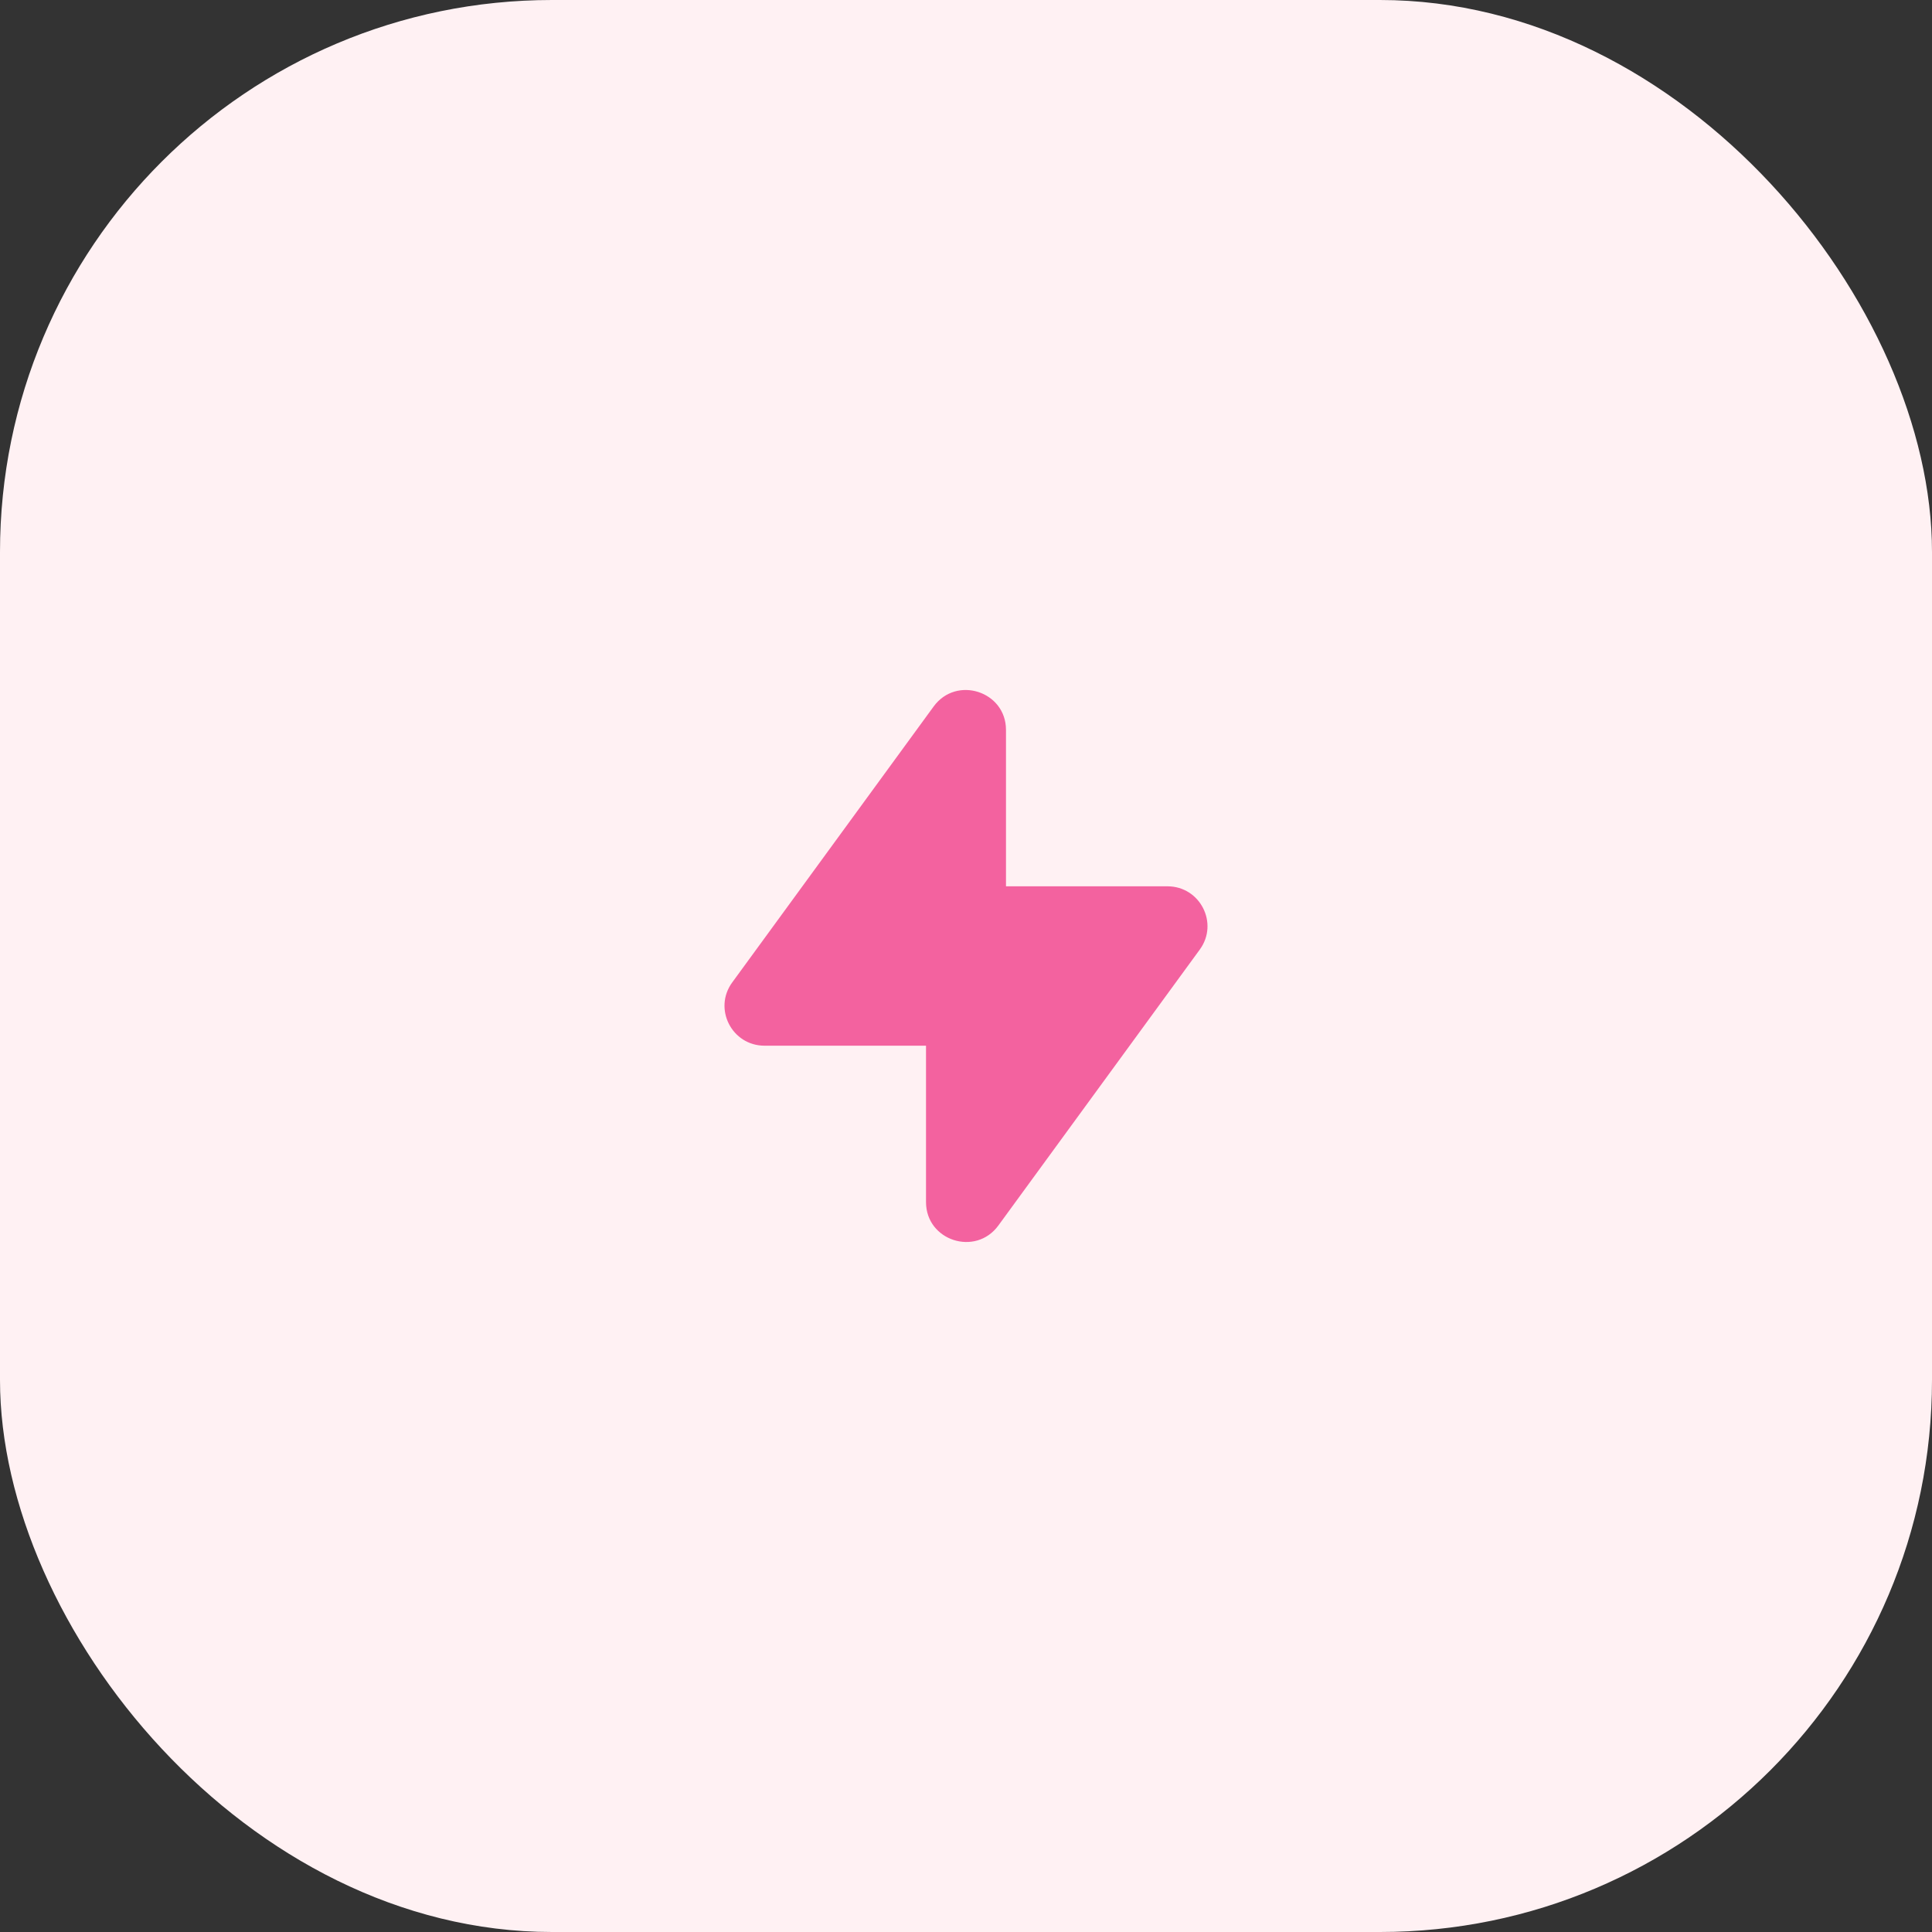 <svg width="56" height="56" viewBox="0 0 56 56" fill="none" xmlns="http://www.w3.org/2000/svg">
<rect x="0" y="0" width="56" height="56" fill="#333333" stroke="none"/>
<rect width="56" height="56" rx="16" fill="#FFF1F3"/>
<g clip-path="url(#clip0_5017_299)">
<path d="M27.062 20.478C27.723 19.573 29.159 20.039 29.159 21.157V25.69H33.839C34.786 25.69 35.334 26.761 34.776 27.524L28.938 35.522C28.277 36.427 26.841 35.961 26.841 34.843V30.31H22.161C21.214 30.31 20.666 29.239 21.224 28.476L27.062 20.478Z" fill="#F3629F"/>
</g>
<defs>
<clipPath id="clip0_5017_299">
<rect width="24" height="24" fill="white" transform="translate(16 16)"/>
</clipPath>
</defs>
</svg>
